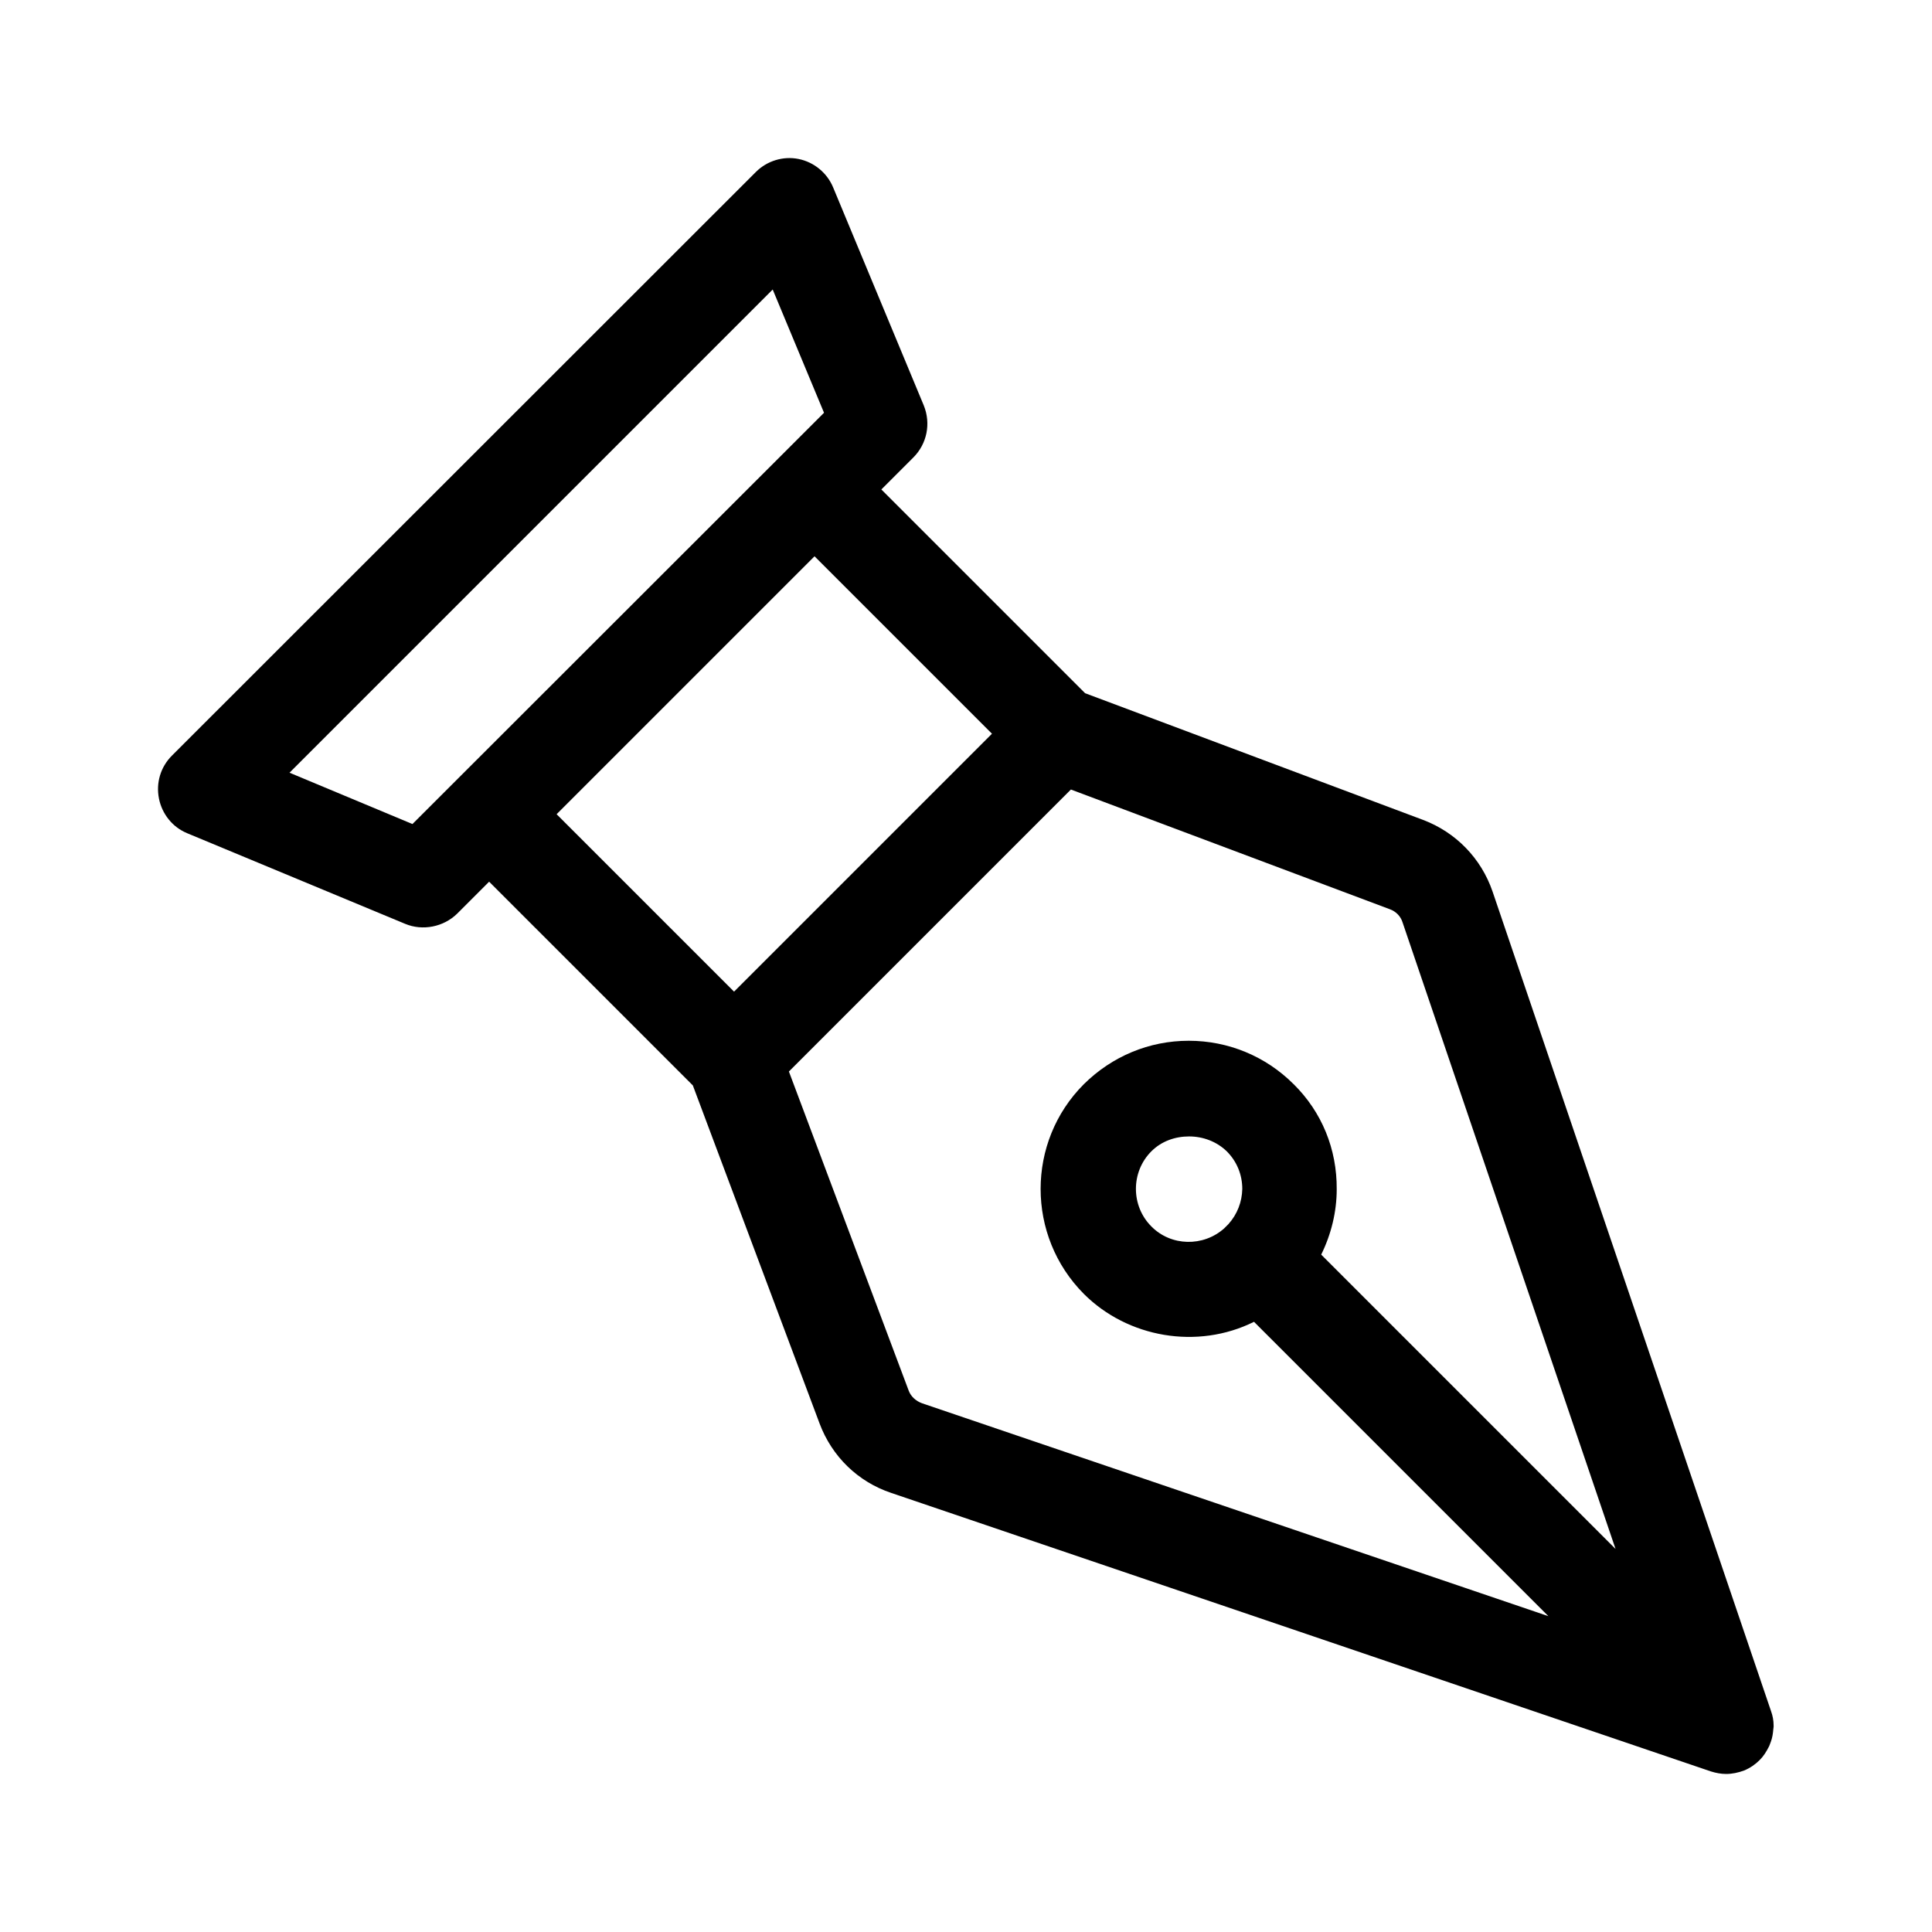 <?xml version="1.0" encoding="UTF-8"?>
<!-- Uploaded to: ICON Repo, www.svgrepo.com, Generator: ICON Repo Mixer Tools -->
<svg fill="#000000" width="800px" height="800px" version="1.1" viewBox="144 144 512 512" xmlns="http://www.w3.org/2000/svg">
 <path d="m186.13 355.66c0.84 4.113 3.609 7.559 7.473 9.152l57.77 24.016c4.617 1.93 10.16 0.84 13.77-2.688l8.48-8.48 53.992 53.992 33.586 89.594c3.273 8.734 10.16 15.449 18.977 18.391l217.23 73.809c1.344 0.418 2.688 0.672 4.031 0.672 1.594 0 3.191-0.336 4.785-0.922 1.594-0.672 2.938-1.594 4.113-2.769 1.008-1.008 1.762-2.184 2.519-3.695l0.418-1.09c0.418-1.09 0.586-2.266 0.672-3.359l0.082-0.672v-0.336c0-1.344-0.25-2.602-0.672-3.777l-73.809-217.23c-3.023-8.816-9.742-15.703-18.391-18.977l-89.594-33.586-53.992-53.992 8.48-8.48c3.609-3.609 4.703-8.984 2.769-13.77l-24.016-57.77c-1.594-3.863-5.039-6.719-9.152-7.559-4.113-0.84-8.398 0.504-11.336 3.441l-154.74 154.66c-3.023 3.023-4.281 7.223-3.441 11.422zm34.594-6.887 128.05-128.05 13.602 32.664-109.07 108.99zm186.16-10.328-68.352 68.352-47.023-47.023 68.352-68.352zm79.938 92.871c-7.391-7.391-17.297-11.504-27.793-11.504s-20.32 4.113-27.793 11.504c-15.281 15.281-15.281 40.223 0 55.586 11.586 11.586 30.062 14.863 45.09 7.391l78.008 78.008-166-56.426c-1.594-0.586-2.938-1.762-3.527-3.359l-31.738-84.555 74.73-74.73 84.555 31.738c1.594 0.586 2.856 1.848 3.359 3.527l56.426 166-78.008-78.008c2.688-5.457 4.113-11.418 4.113-17.297 0.086-10.668-3.945-20.492-11.418-27.879zm-17.297 37.113-1.09 1.09c-5.543 4.953-14.105 4.785-19.312-0.504-5.457-5.457-5.457-14.441 0-19.902 2.688-2.688 6.297-3.945 9.992-3.945 3.695 0 7.305 1.344 9.992 3.945 2.688 2.688 4.113 6.215 4.113 9.992-0.082 3.445-1.344 6.719-3.695 9.324z"/>
</svg>